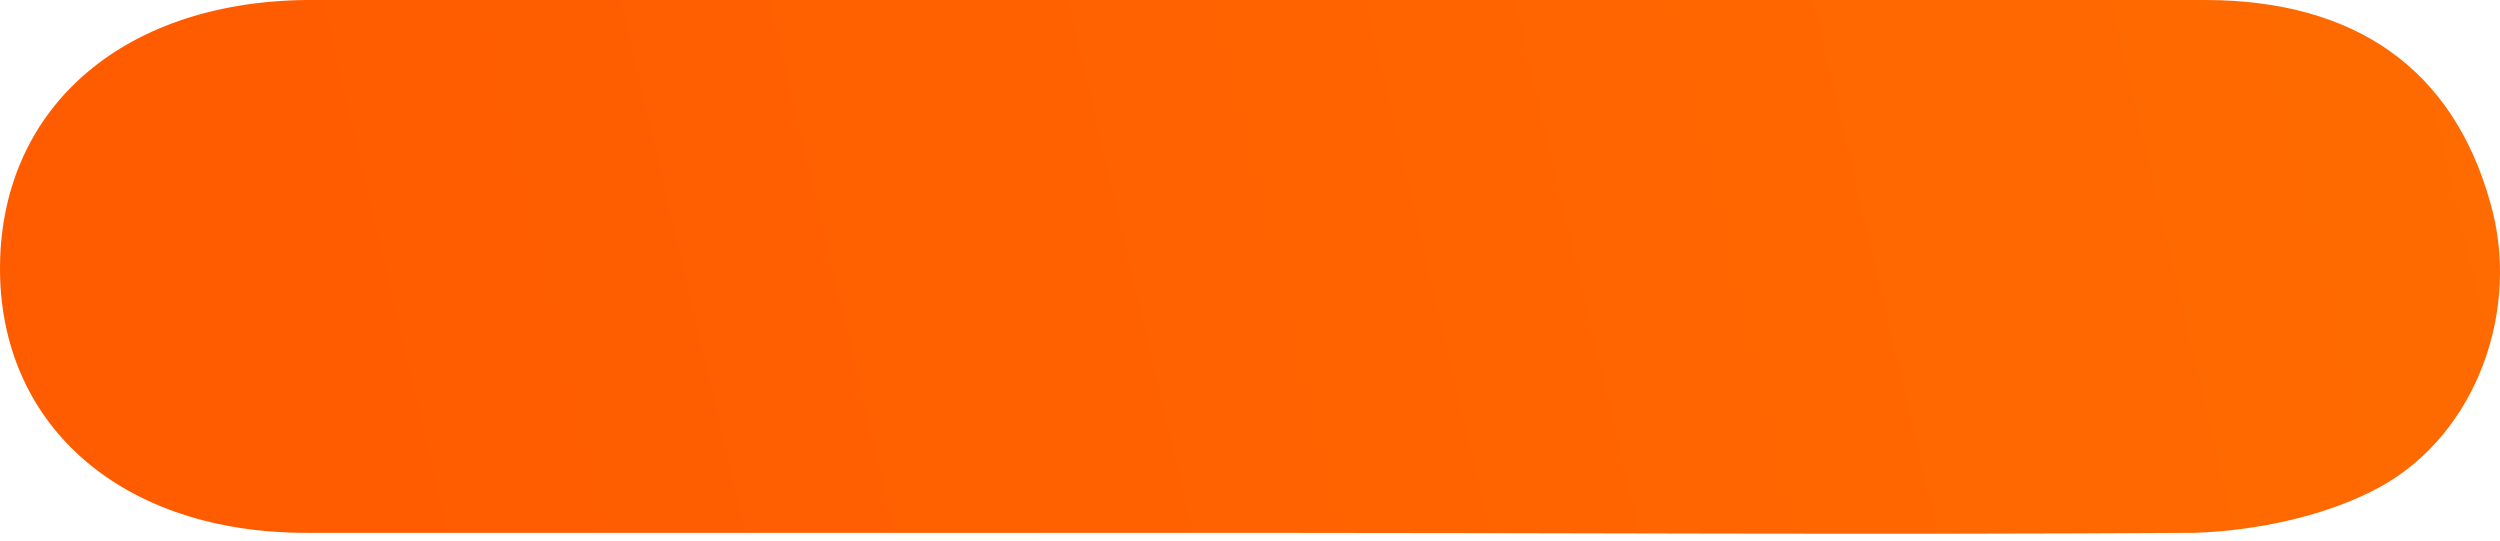 <?xml version="1.0" encoding="UTF-8"?> <svg xmlns="http://www.w3.org/2000/svg" width="74" height="16" viewBox="0 0 74 16" fill="none"> <path d="M36.977 15.772C27.672 15.772 18.367 15.772 9.062 15.772C3.65 15.772 0.062 12.654 0.001 8.069C-0.06 3.301 3.528 0.061 9.062 0C27.794 0 46.525 0 65.257 0C69.757 0 72.616 2.078 73.71 5.991C74.623 9.108 73.345 12.837 70.426 14.427C68.845 15.283 66.777 15.71 64.953 15.772C55.587 15.833 46.282 15.772 36.977 15.772Z" fill="url(#paint0_linear_203_81)"></path> <defs> <linearGradient id="paint0_linear_203_81" x1="74.001" y1="2.091" x2="11.285" y2="16.79" gradientUnits="userSpaceOnUse"> <stop stop-color="#FF6B00"></stop> <stop offset="1" stop-color="#FF5C00"></stop> </linearGradient> </defs> </svg> 